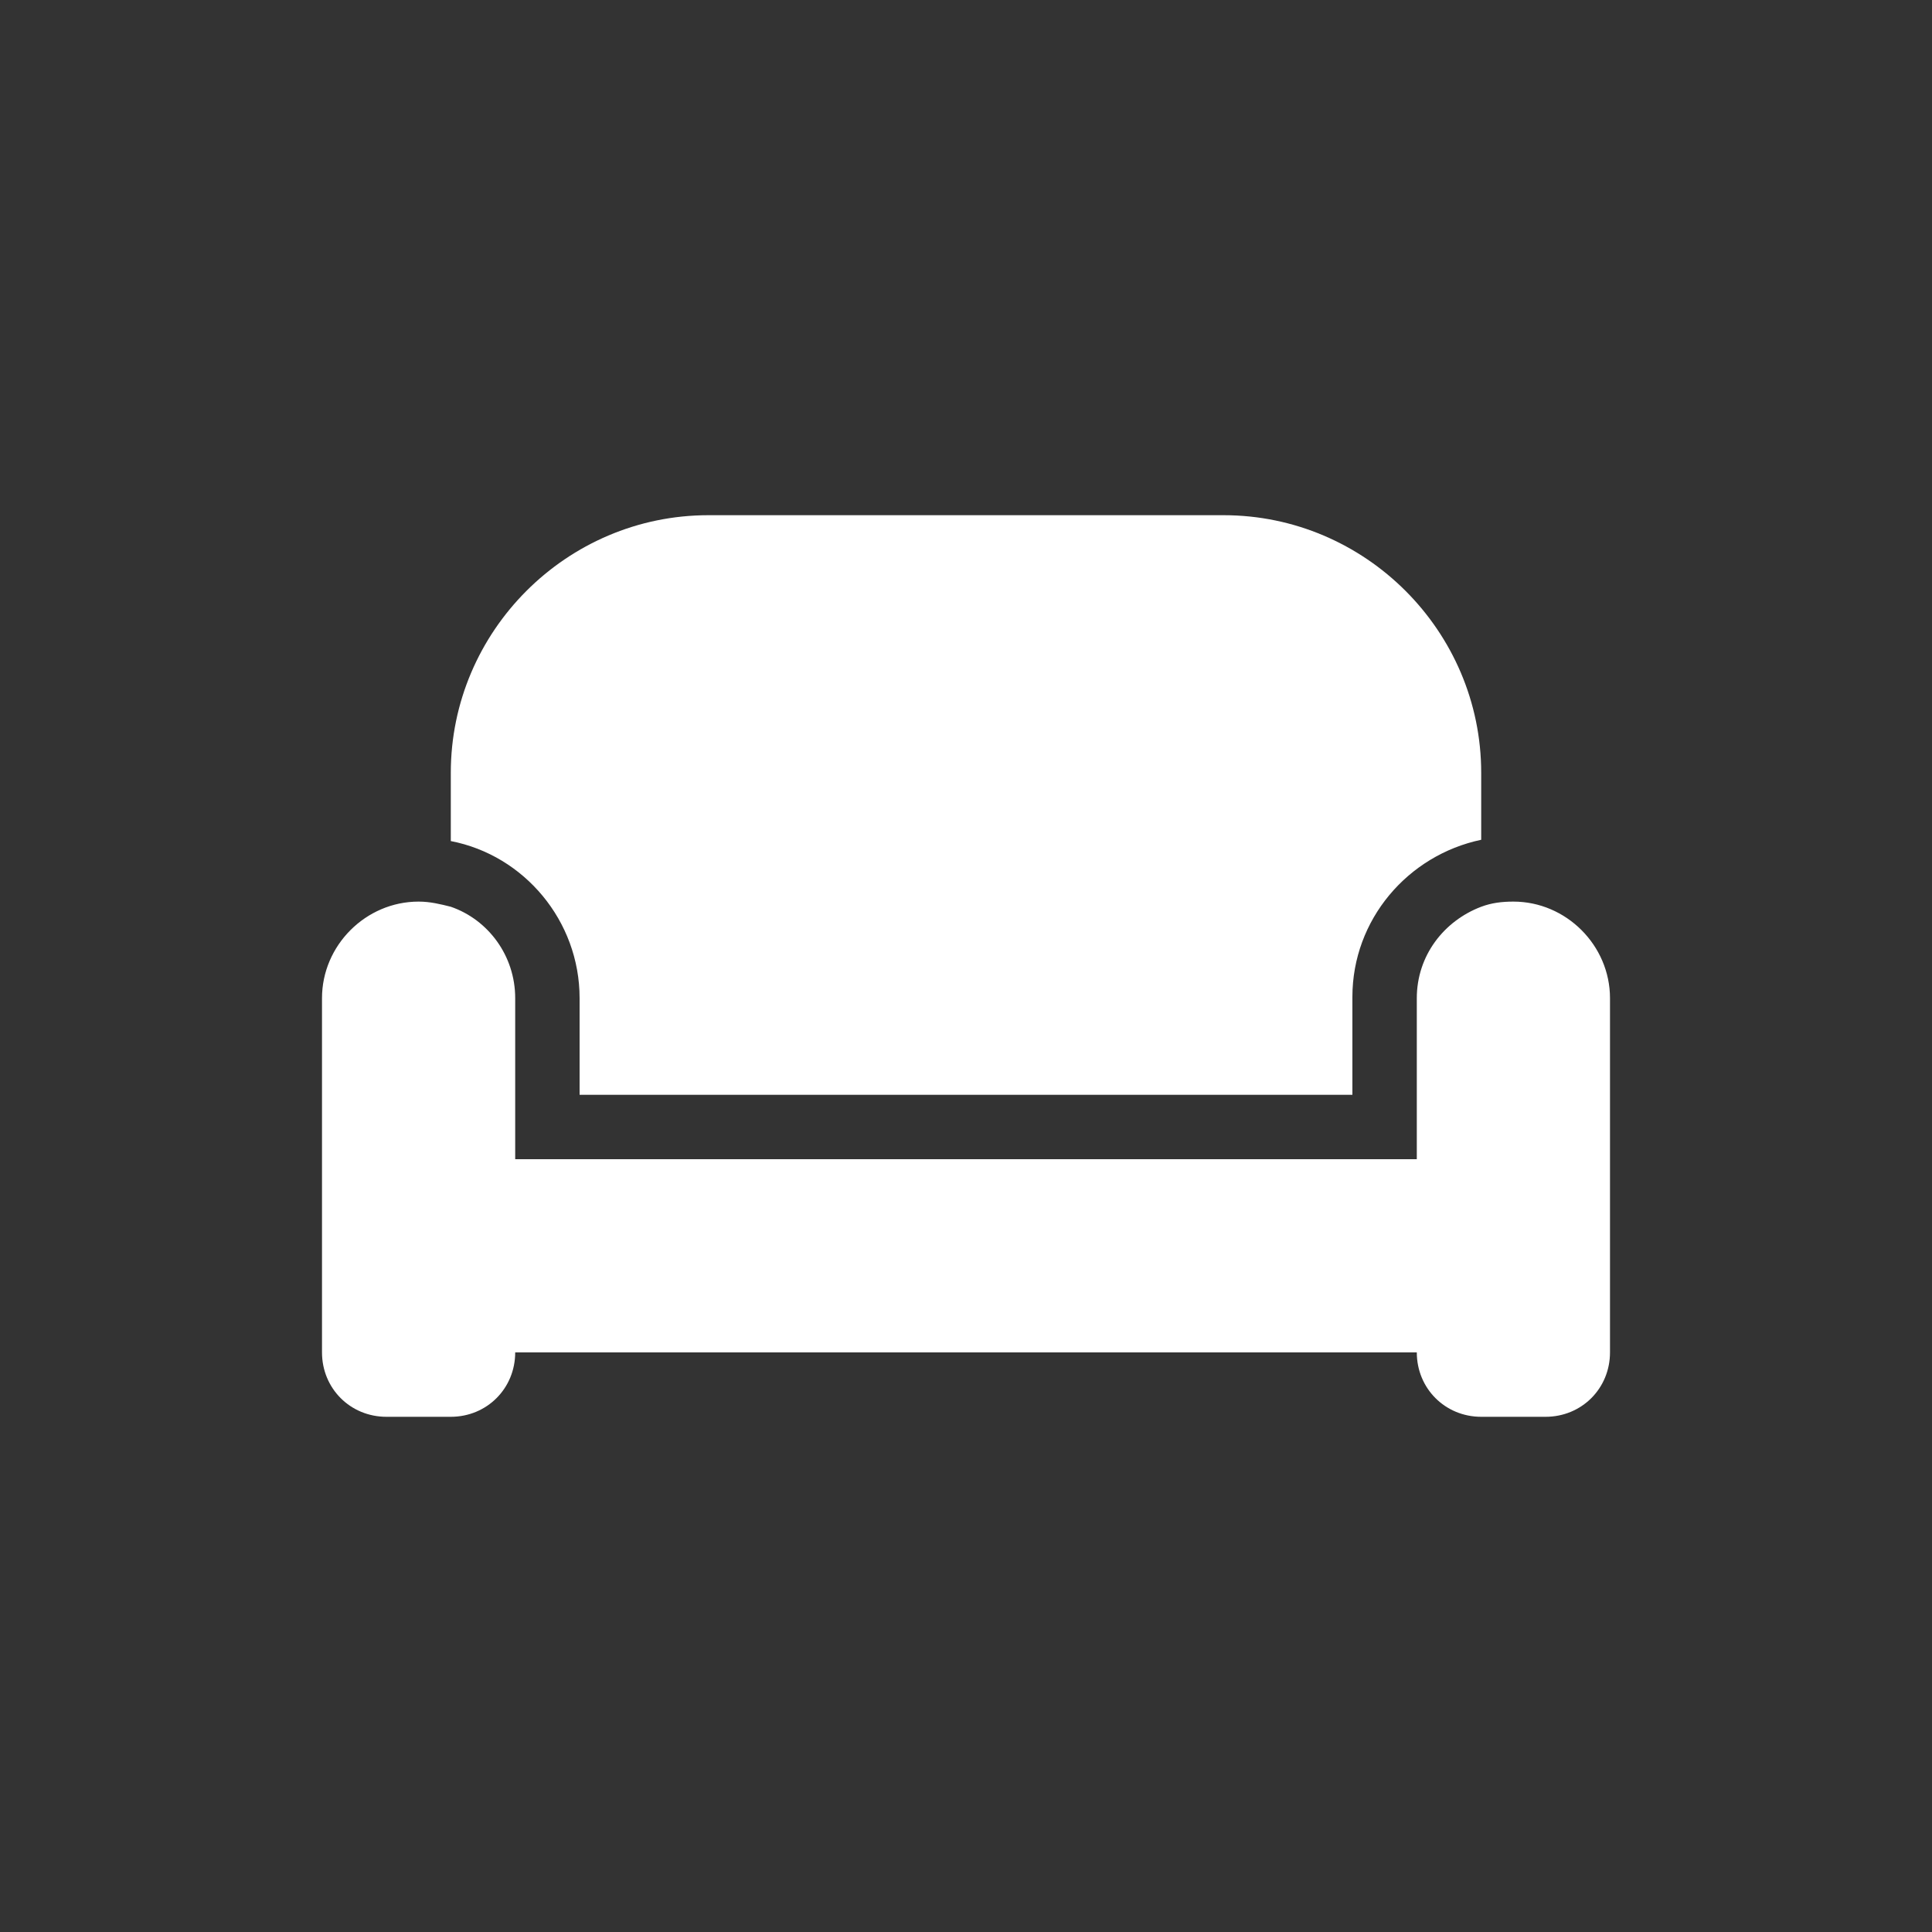<svg xmlns="http://www.w3.org/2000/svg" xmlns:xlink="http://www.w3.org/1999/xlink" id="Capa_1" x="0px" y="0px" viewBox="0 0 150 150" style="enable-background:new 0 0 150 150;" xml:space="preserve"><rect x="0" y="0" width="150" height="150" fill="#333333" stroke="none"/><style type="text/css">	.st0{fill:#FFFFFF;}</style><path class="st0" d="M35,60c0-11,9-20,20-20h40c11,0,20,9,20,20v5.2c-5.7,1.2-10,6.2-10,12.2V85H45v-7.5c0-6-4.3-11.1-10-12.2V60z  M110,77.5c0-3.3,2.1-6,5-7.1c0.8-0.3,1.6-0.4,2.5-0.4c4.1,0,7.5,3.4,7.5,7.5V105c0,2.8-2.2,5-5,5h-5c-2.8,0-5-2.2-5-5H40 c0,2.8-2.2,5-5,5h-5c-2.8,0-5-2.2-5-5V77.5c0-4.1,3.4-7.5,7.5-7.5c0.9,0,1.7,0.2,2.5,0.4c2.9,1,5,3.8,5,7.1V85v5h5h60h5v-5V77.5z"></path></svg>